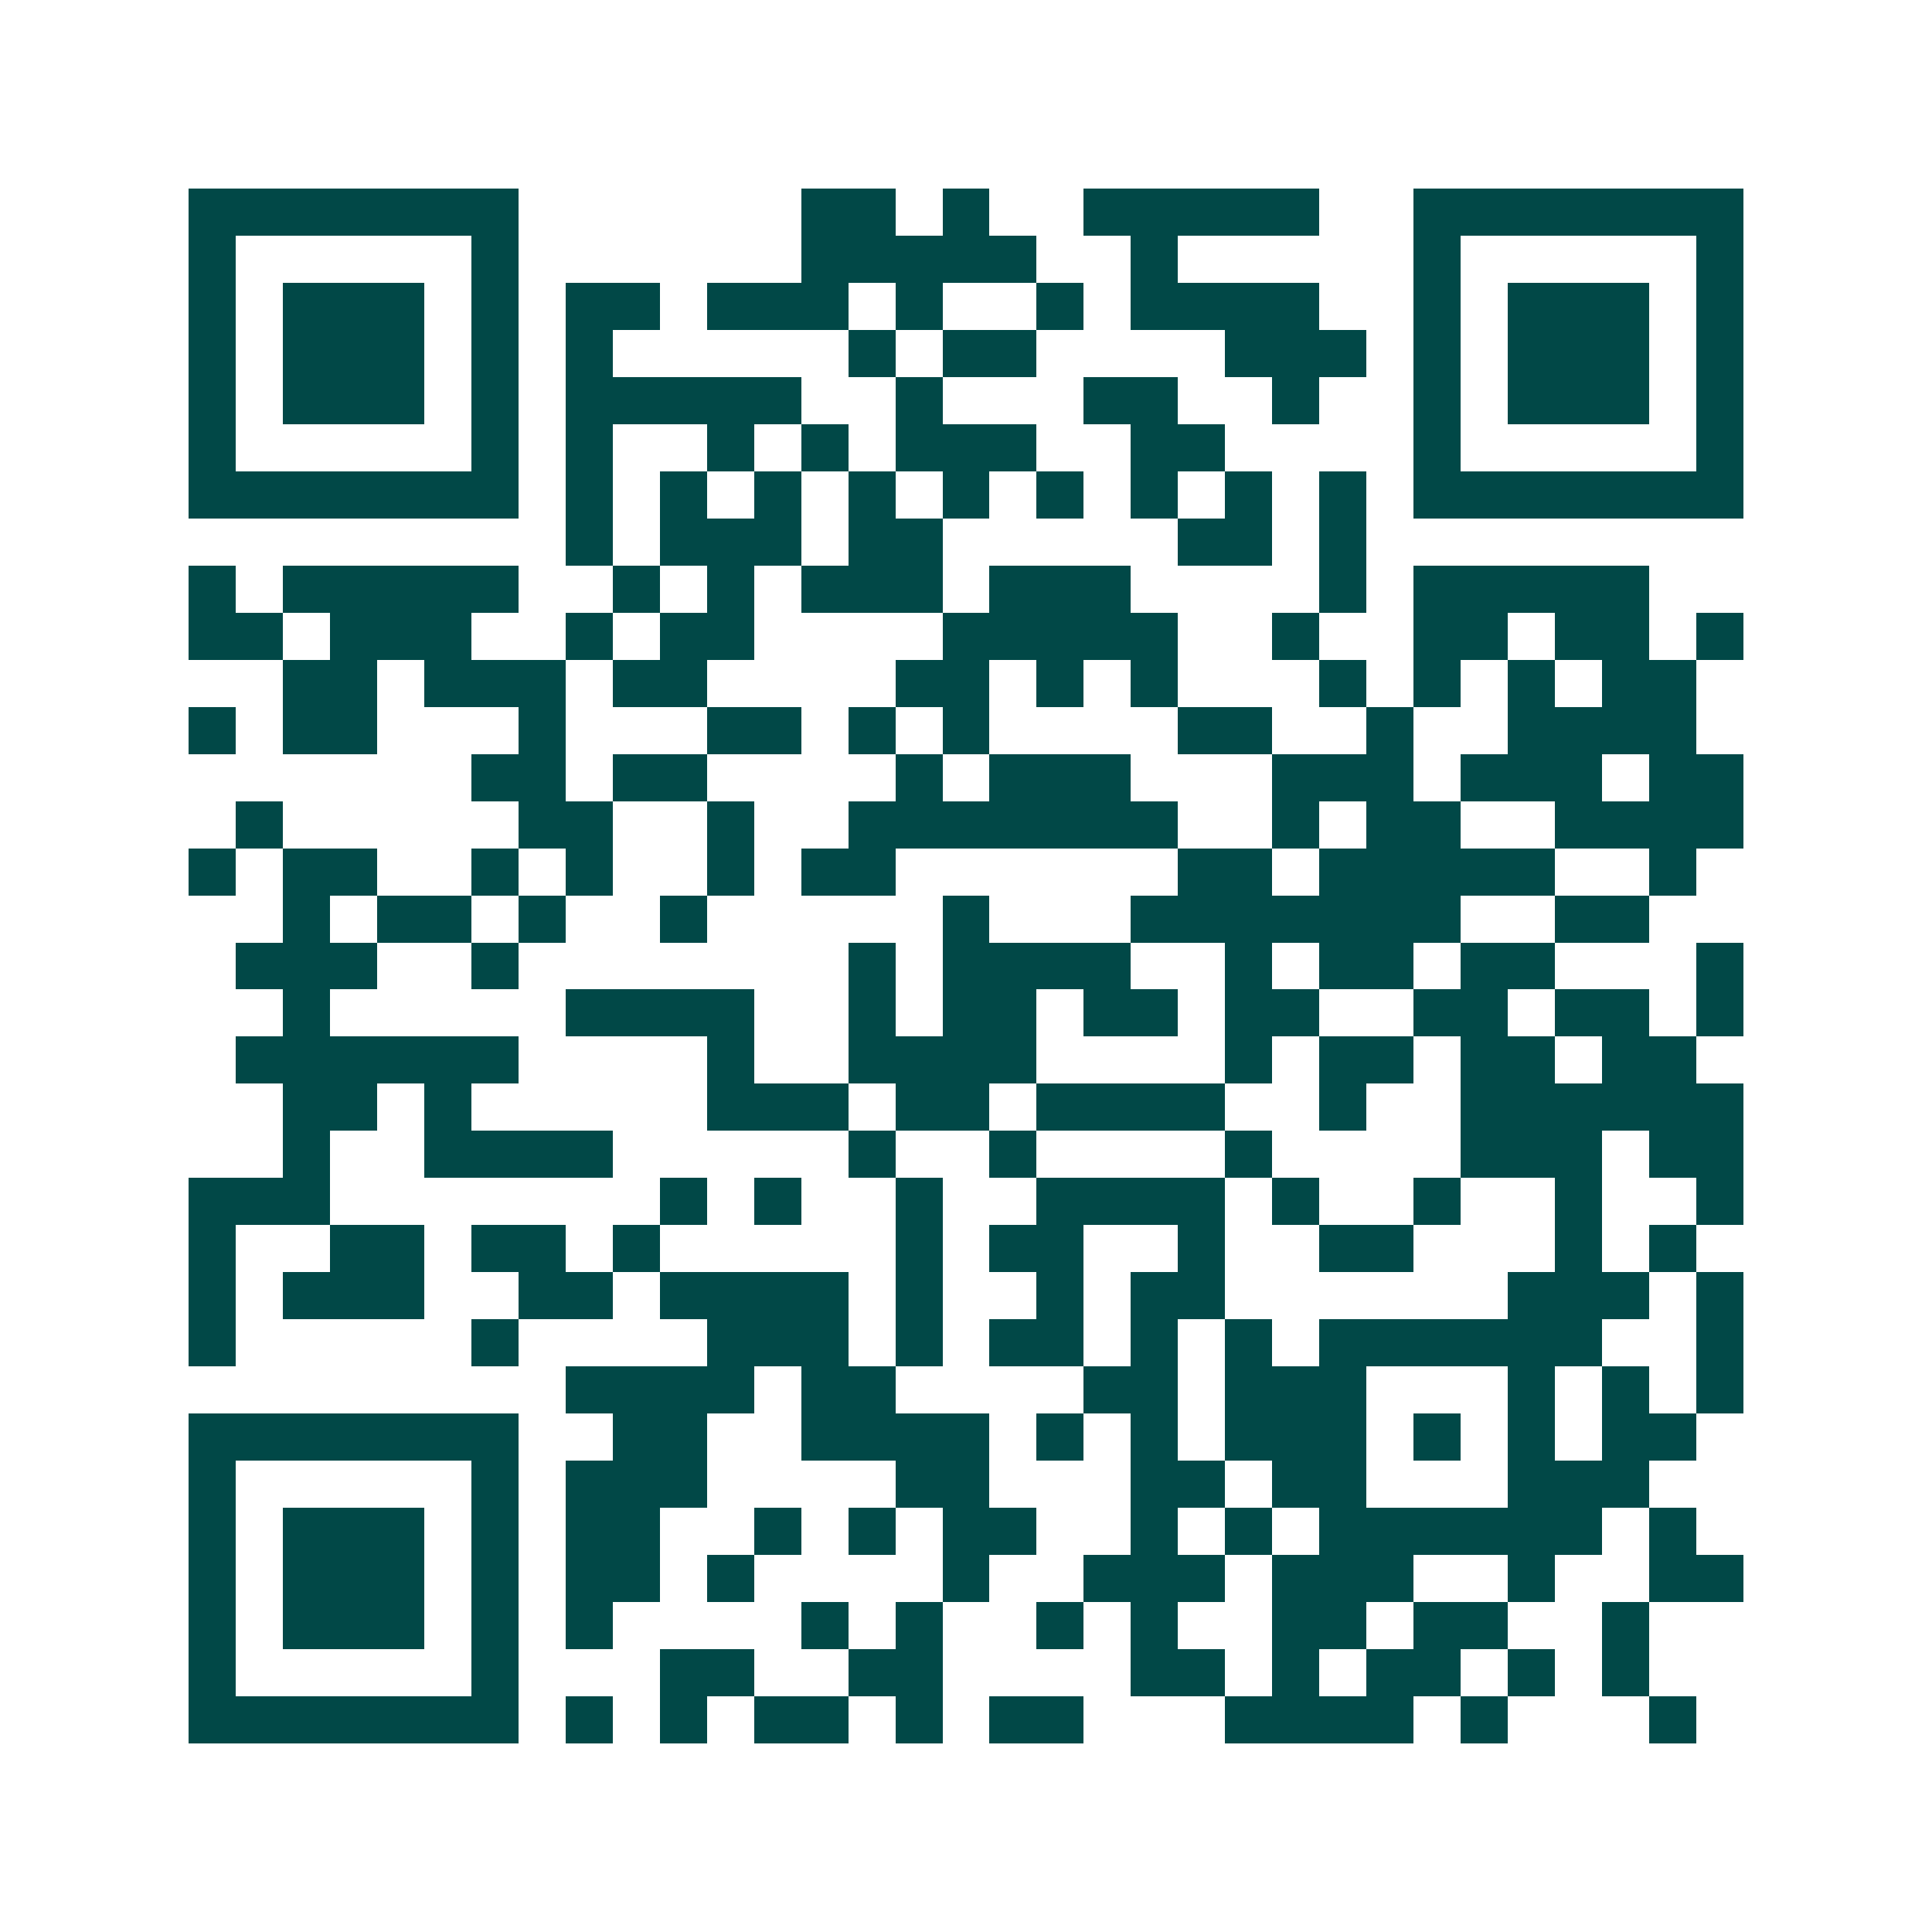 <svg xmlns="http://www.w3.org/2000/svg" width="200" height="200" viewBox="0 0 41 41" shape-rendering="crispEdges"><path fill="#ffffff" d="M0 0h41v41H0z"/><path stroke="#014847" d="M4 4.5h7m6 0h2m1 0h1m2 0h5m2 0h7M4 5.5h1m5 0h1m6 0h5m2 0h1m5 0h1m5 0h1M4 6.5h1m1 0h3m1 0h1m1 0h2m1 0h3m1 0h1m2 0h1m1 0h4m2 0h1m1 0h3m1 0h1M4 7.5h1m1 0h3m1 0h1m1 0h1m5 0h1m1 0h2m4 0h3m1 0h1m1 0h3m1 0h1M4 8.5h1m1 0h3m1 0h1m1 0h5m2 0h1m3 0h2m2 0h1m2 0h1m1 0h3m1 0h1M4 9.5h1m5 0h1m1 0h1m2 0h1m1 0h1m1 0h3m2 0h2m4 0h1m5 0h1M4 10.5h7m1 0h1m1 0h1m1 0h1m1 0h1m1 0h1m1 0h1m1 0h1m1 0h1m1 0h1m1 0h7M12 11.5h1m1 0h3m1 0h2m5 0h2m1 0h1M4 12.5h1m1 0h5m2 0h1m1 0h1m1 0h3m1 0h3m4 0h1m1 0h5M4 13.5h2m1 0h3m2 0h1m1 0h2m4 0h5m2 0h1m2 0h2m1 0h2m1 0h1M6 14.5h2m1 0h3m1 0h2m4 0h2m1 0h1m1 0h1m3 0h1m1 0h1m1 0h1m1 0h2M4 15.5h1m1 0h2m3 0h1m3 0h2m1 0h1m1 0h1m4 0h2m2 0h1m2 0h4M10 16.5h2m1 0h2m4 0h1m1 0h3m3 0h3m1 0h3m1 0h2M5 17.5h1m5 0h2m2 0h1m2 0h7m2 0h1m1 0h2m2 0h4M4 18.5h1m1 0h2m2 0h1m1 0h1m2 0h1m1 0h2m6 0h2m1 0h5m2 0h1M6 19.5h1m1 0h2m1 0h1m2 0h1m5 0h1m3 0h7m2 0h2M5 20.5h3m2 0h1m7 0h1m1 0h4m2 0h1m1 0h2m1 0h2m3 0h1M6 21.5h1m5 0h4m2 0h1m1 0h2m1 0h2m1 0h2m2 0h2m1 0h2m1 0h1M5 22.5h6m4 0h1m2 0h4m4 0h1m1 0h2m1 0h2m1 0h2M6 23.5h2m1 0h1m5 0h3m1 0h2m1 0h4m2 0h1m2 0h6M6 24.5h1m2 0h4m5 0h1m2 0h1m4 0h1m4 0h3m1 0h2M4 25.5h3m7 0h1m1 0h1m2 0h1m2 0h4m1 0h1m2 0h1m2 0h1m2 0h1M4 26.5h1m2 0h2m1 0h2m1 0h1m5 0h1m1 0h2m2 0h1m2 0h2m3 0h1m1 0h1M4 27.5h1m1 0h3m2 0h2m1 0h4m1 0h1m2 0h1m1 0h2m6 0h3m1 0h1M4 28.5h1m5 0h1m4 0h3m1 0h1m1 0h2m1 0h1m1 0h1m1 0h6m2 0h1M12 29.5h4m1 0h2m4 0h2m1 0h3m3 0h1m1 0h1m1 0h1M4 30.5h7m2 0h2m2 0h4m1 0h1m1 0h1m1 0h3m1 0h1m1 0h1m1 0h2M4 31.5h1m5 0h1m1 0h3m4 0h2m3 0h2m1 0h2m3 0h3M4 32.5h1m1 0h3m1 0h1m1 0h2m2 0h1m1 0h1m1 0h2m2 0h1m1 0h1m1 0h6m1 0h1M4 33.5h1m1 0h3m1 0h1m1 0h2m1 0h1m4 0h1m2 0h3m1 0h3m2 0h1m2 0h2M4 34.5h1m1 0h3m1 0h1m1 0h1m4 0h1m1 0h1m2 0h1m1 0h1m2 0h2m1 0h2m2 0h1M4 35.5h1m5 0h1m3 0h2m2 0h2m4 0h2m1 0h1m1 0h2m1 0h1m1 0h1M4 36.5h7m1 0h1m1 0h1m1 0h2m1 0h1m1 0h2m3 0h4m1 0h1m3 0h1"/></svg>
